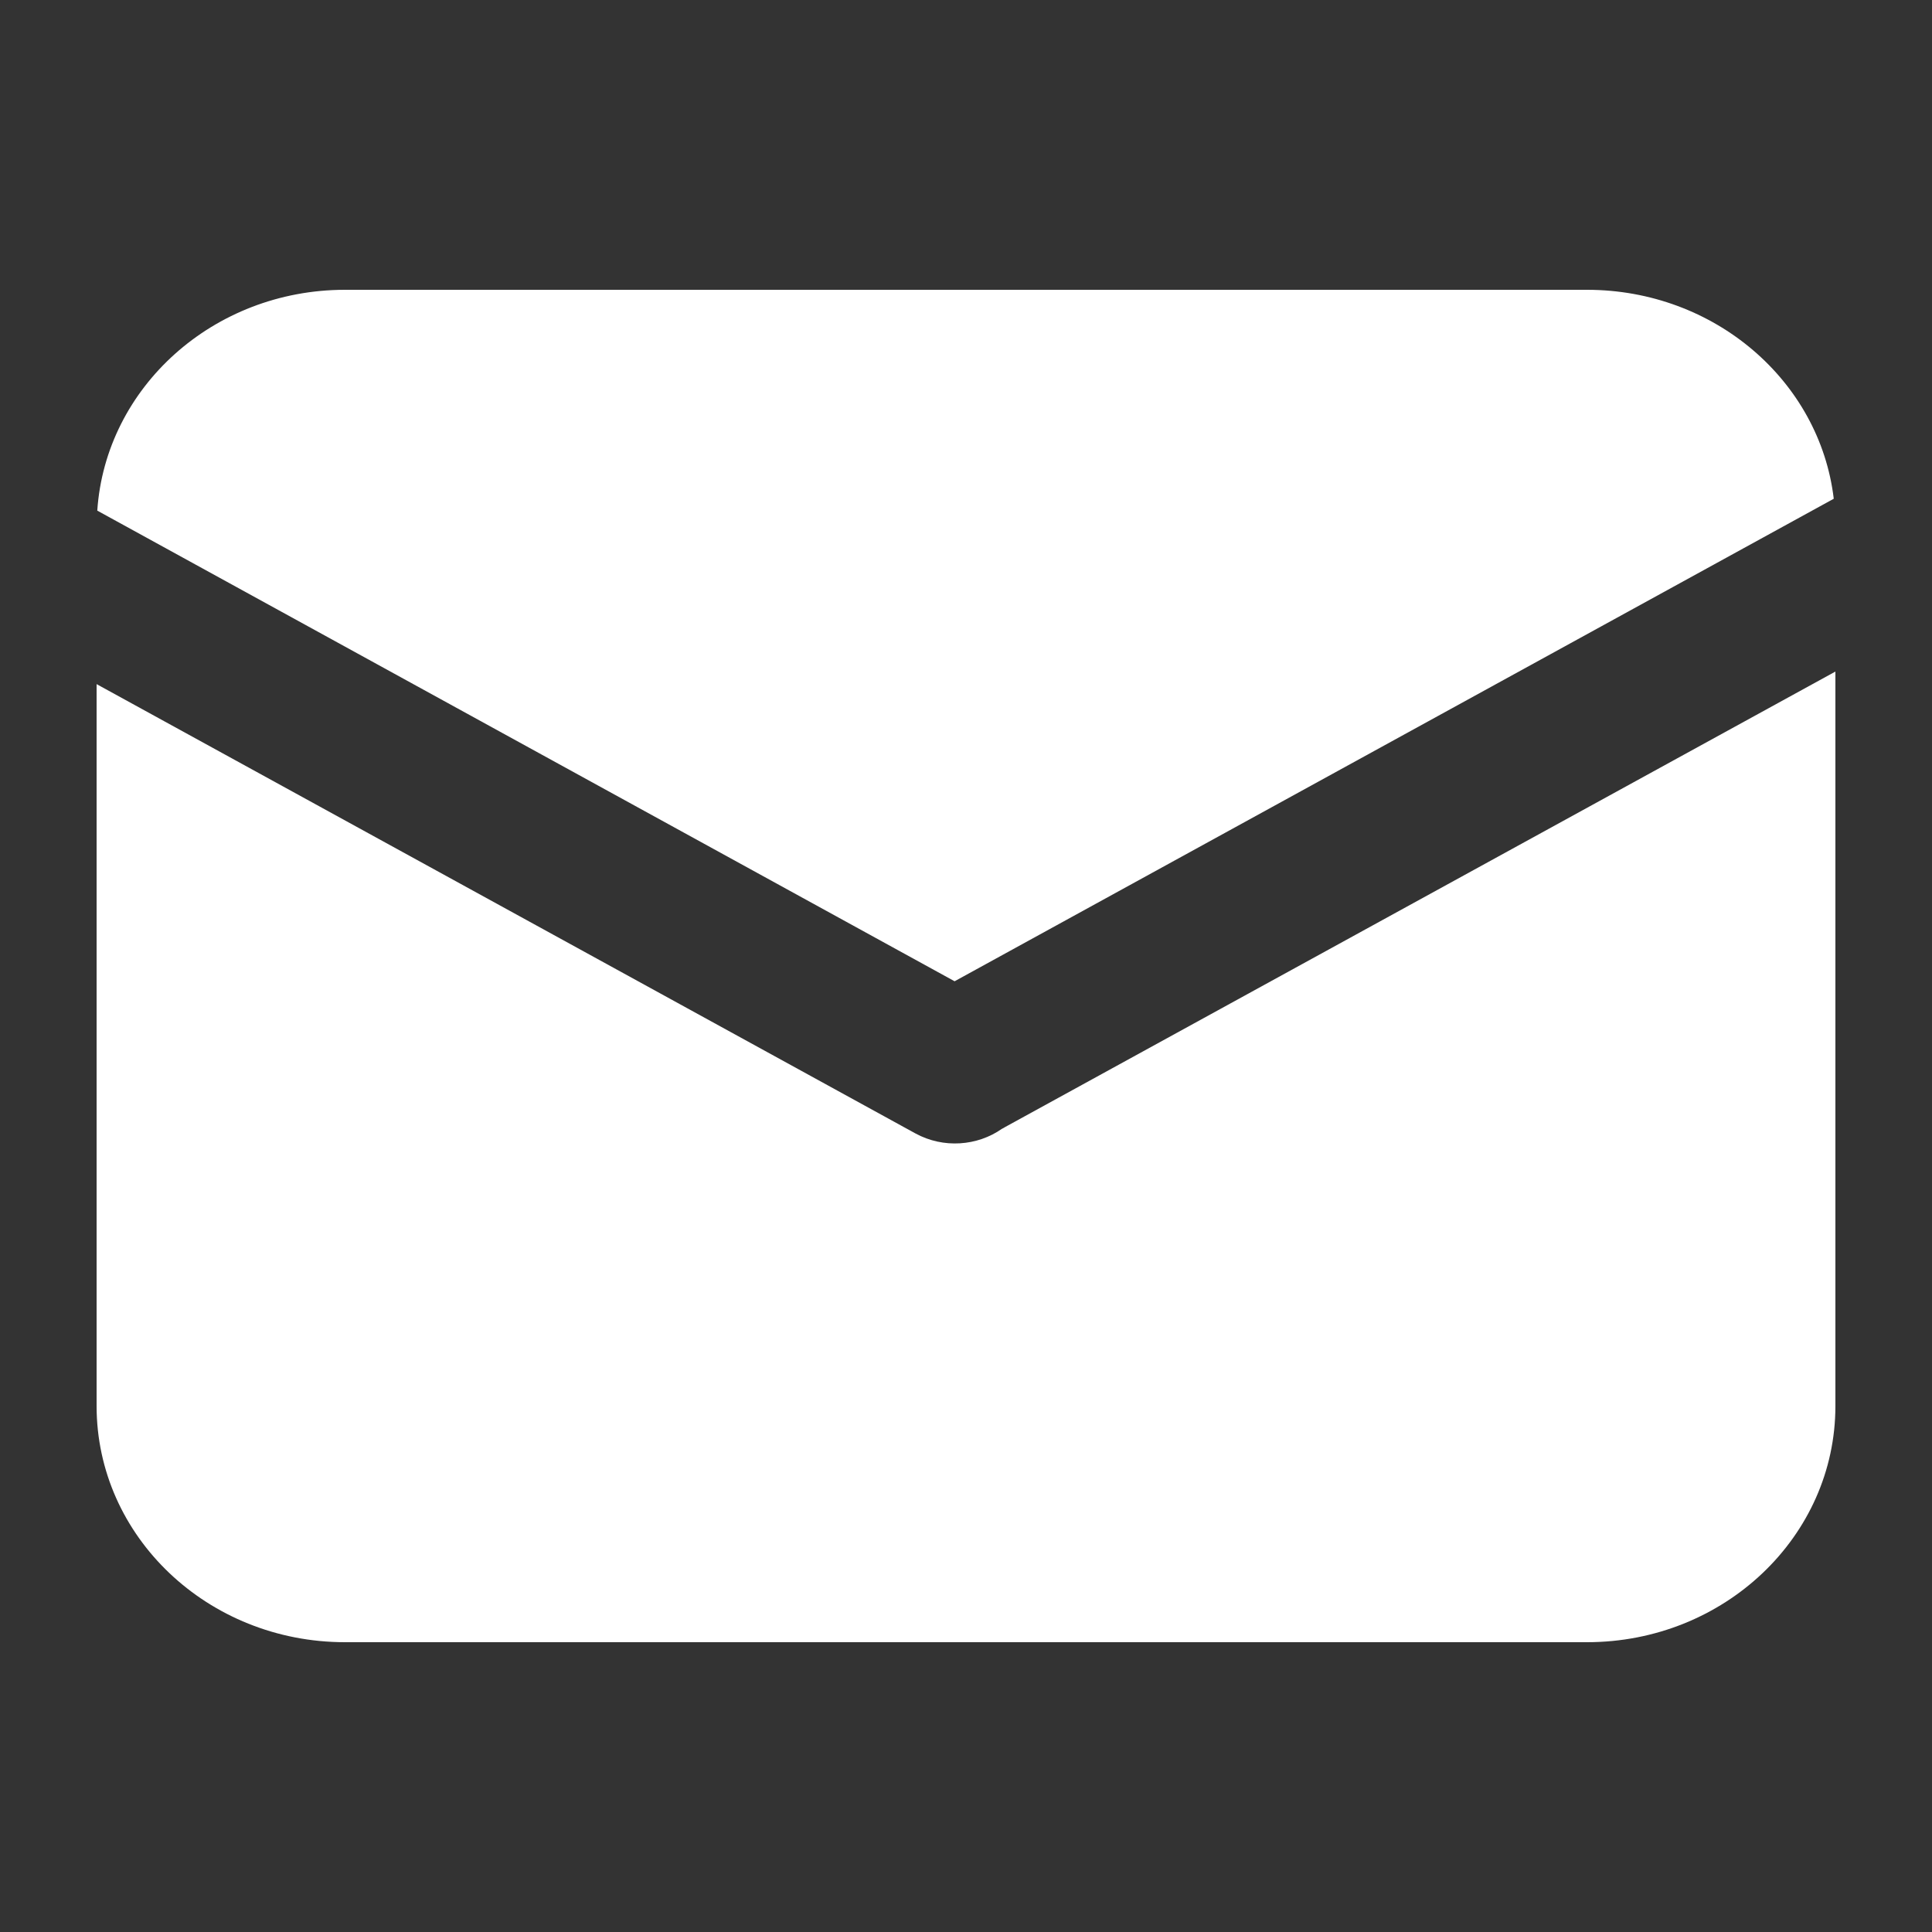 <svg width="20" height="20" viewBox="0 0 20 20" fill="none" xmlns="http://www.w3.org/2000/svg">
<rect x="0" y="0" width="20" height="20" fill="#333333" stroke="none"/>
<path d="M18.983 5.163L9.882 10.158L1.007 5.286C1.093 4.01 2.208 3 3.572 3H16.428C17.749 3 18.838 3.944 18.983 5.163ZM19 6.952V14.555C19 15.906 17.849 17 16.428 17H3.572C2.151 17 1 15.906 1 14.555V7.082L9.476 11.733C9.767 11.892 10.118 11.863 10.371 11.686C10.383 11.681 10.393 11.674 10.405 11.667L19 6.952Z" fill="white"/>
</svg>
